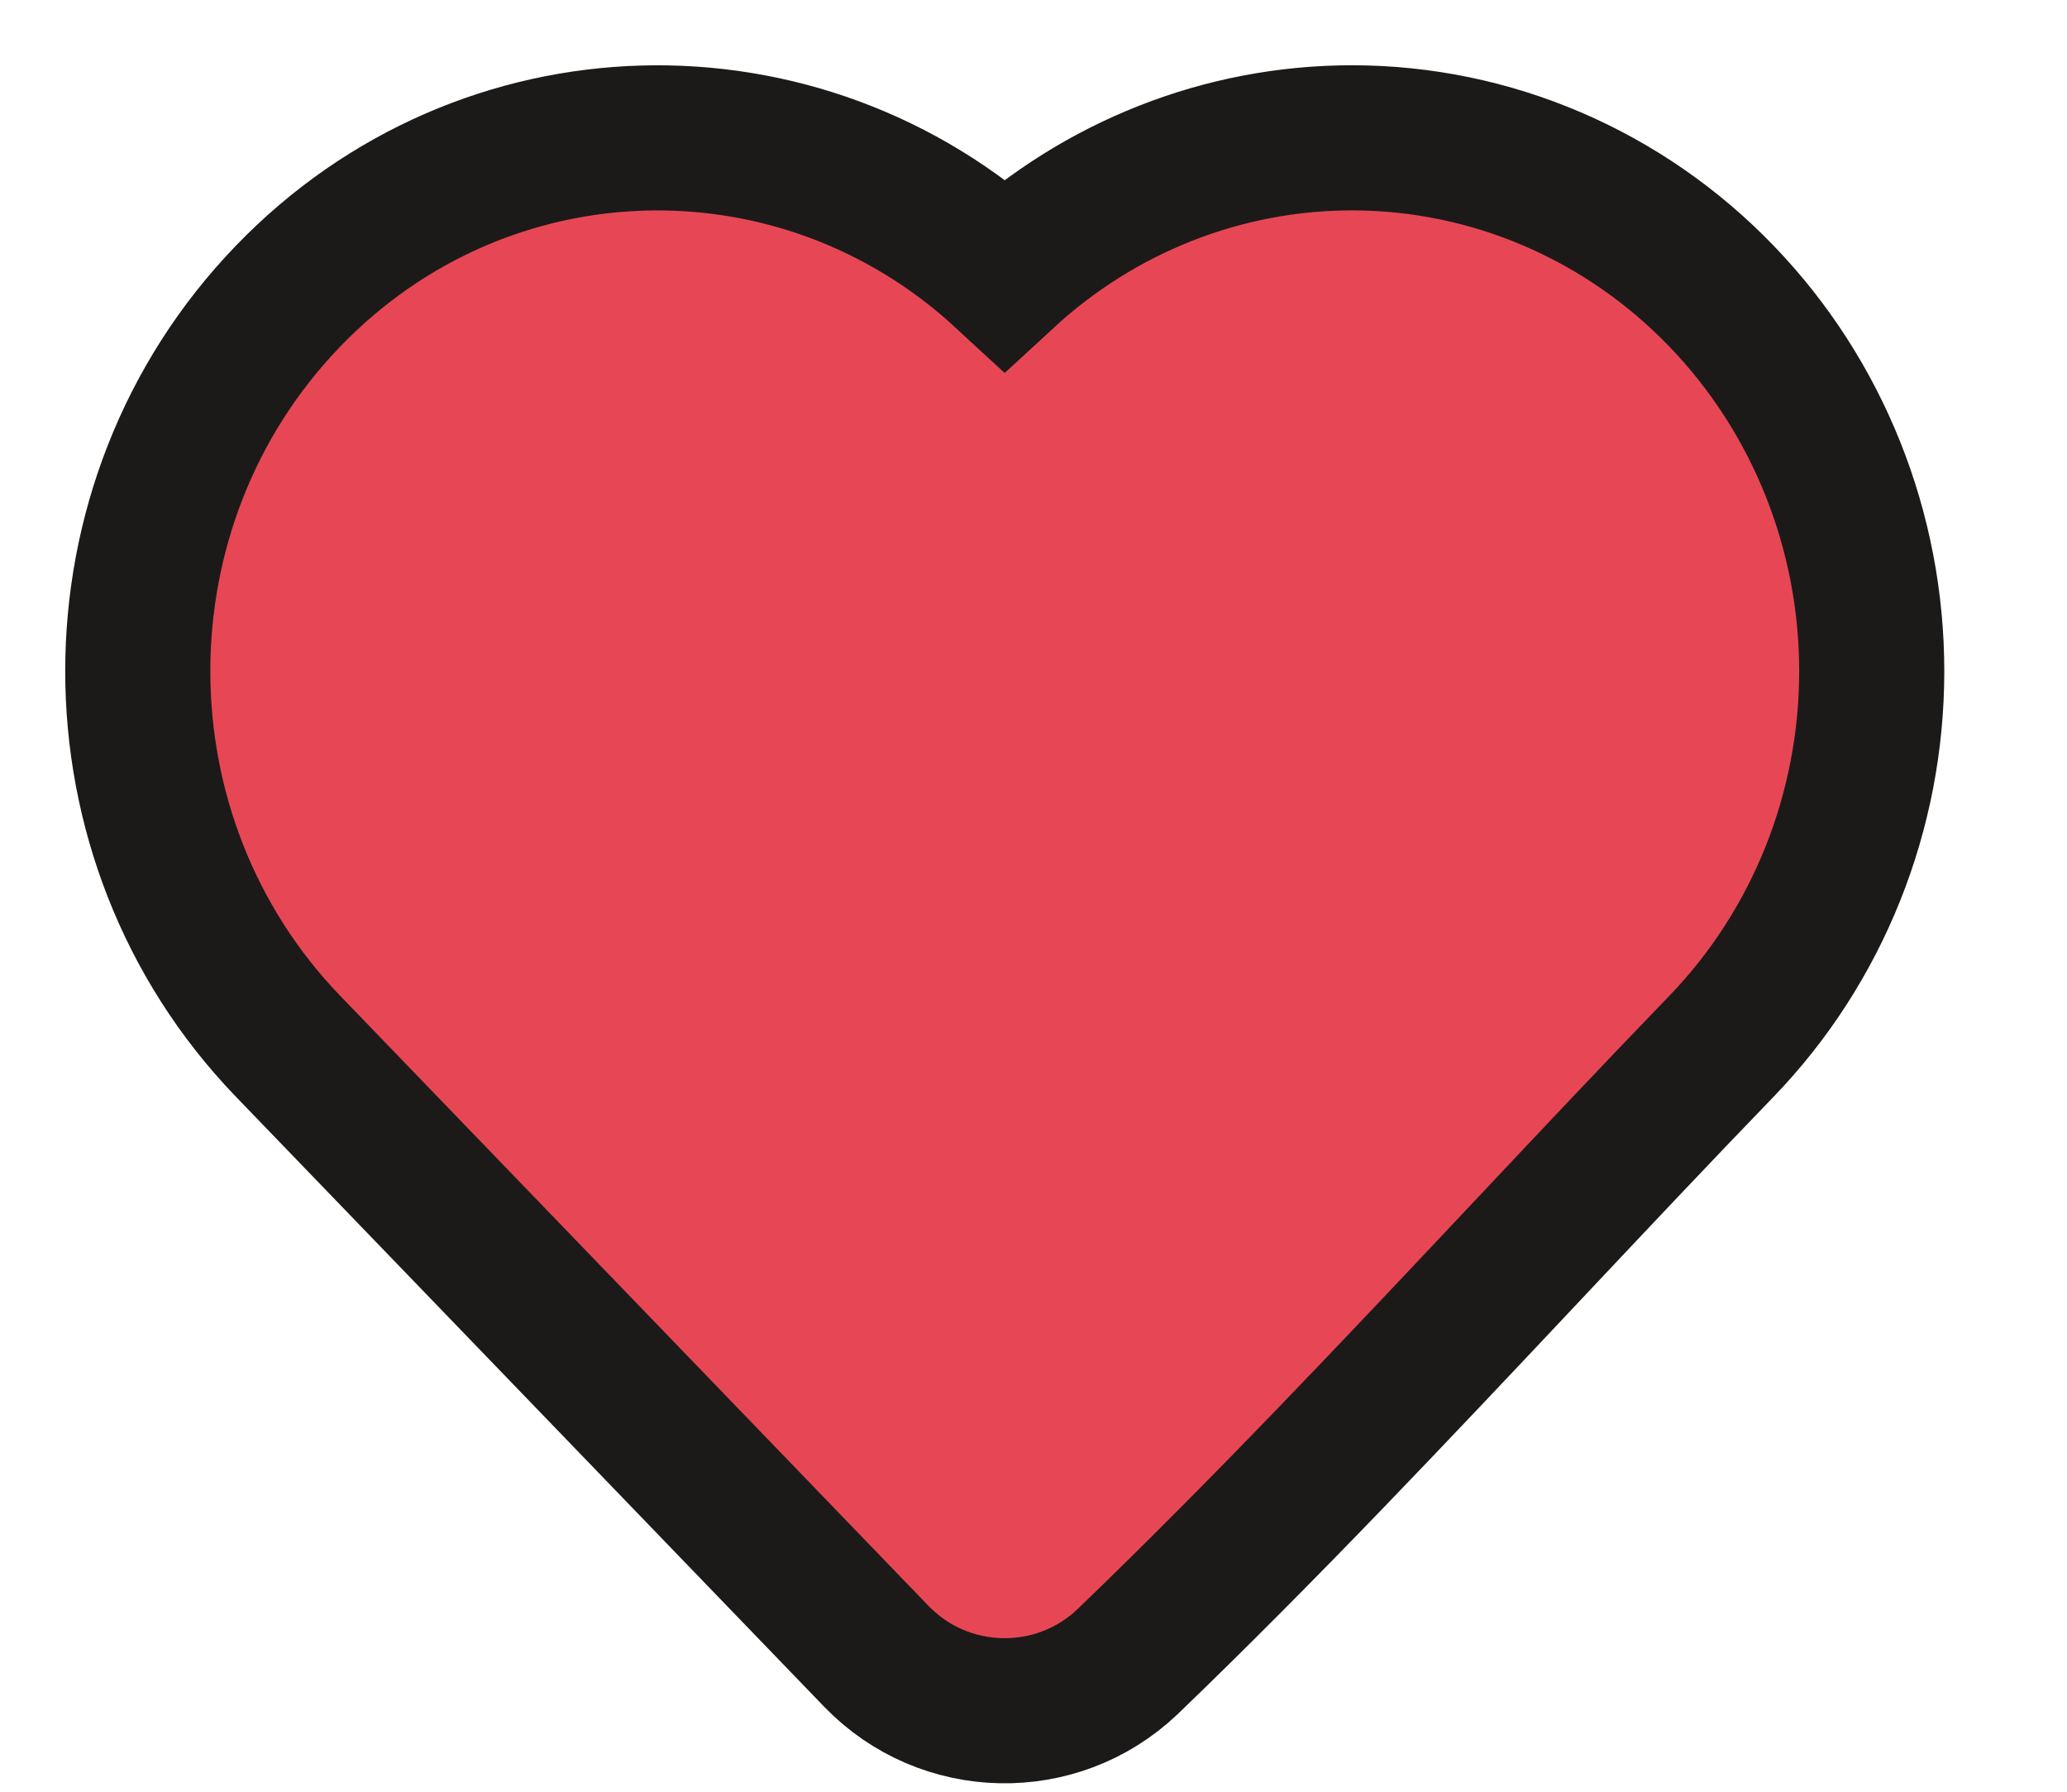 <?xml version="1.0" encoding="utf-8"?>
<svg xmlns="http://www.w3.org/2000/svg" fill="none" height="100%" overflow="visible" preserveAspectRatio="none" style="display: block;" viewBox="0 0 15 13" width="100%">
<path clip-rule="evenodd" d="M7.291 1.99C7.979 1.356 8.876 1 9.811 1C10.821 1 11.786 1.415 12.492 2.148C13.193 2.874 13.583 3.853 13.583 4.87C13.583 5.887 13.193 6.866 12.492 7.592C12.025 8.075 11.56 8.569 11.092 9.066C10.142 10.075 9.182 11.095 8.184 12.055L8.182 12.057C7.667 12.546 6.853 12.528 6.36 12.018L2.091 7.592C0.636 6.084 0.636 3.655 2.091 2.148C3.514 0.672 5.806 0.62 7.291 1.99Z" fill="#E74755" fill-rule="evenodd" id="Vector" stroke="#1C1A19" stroke-width="1.053"/>
</svg>